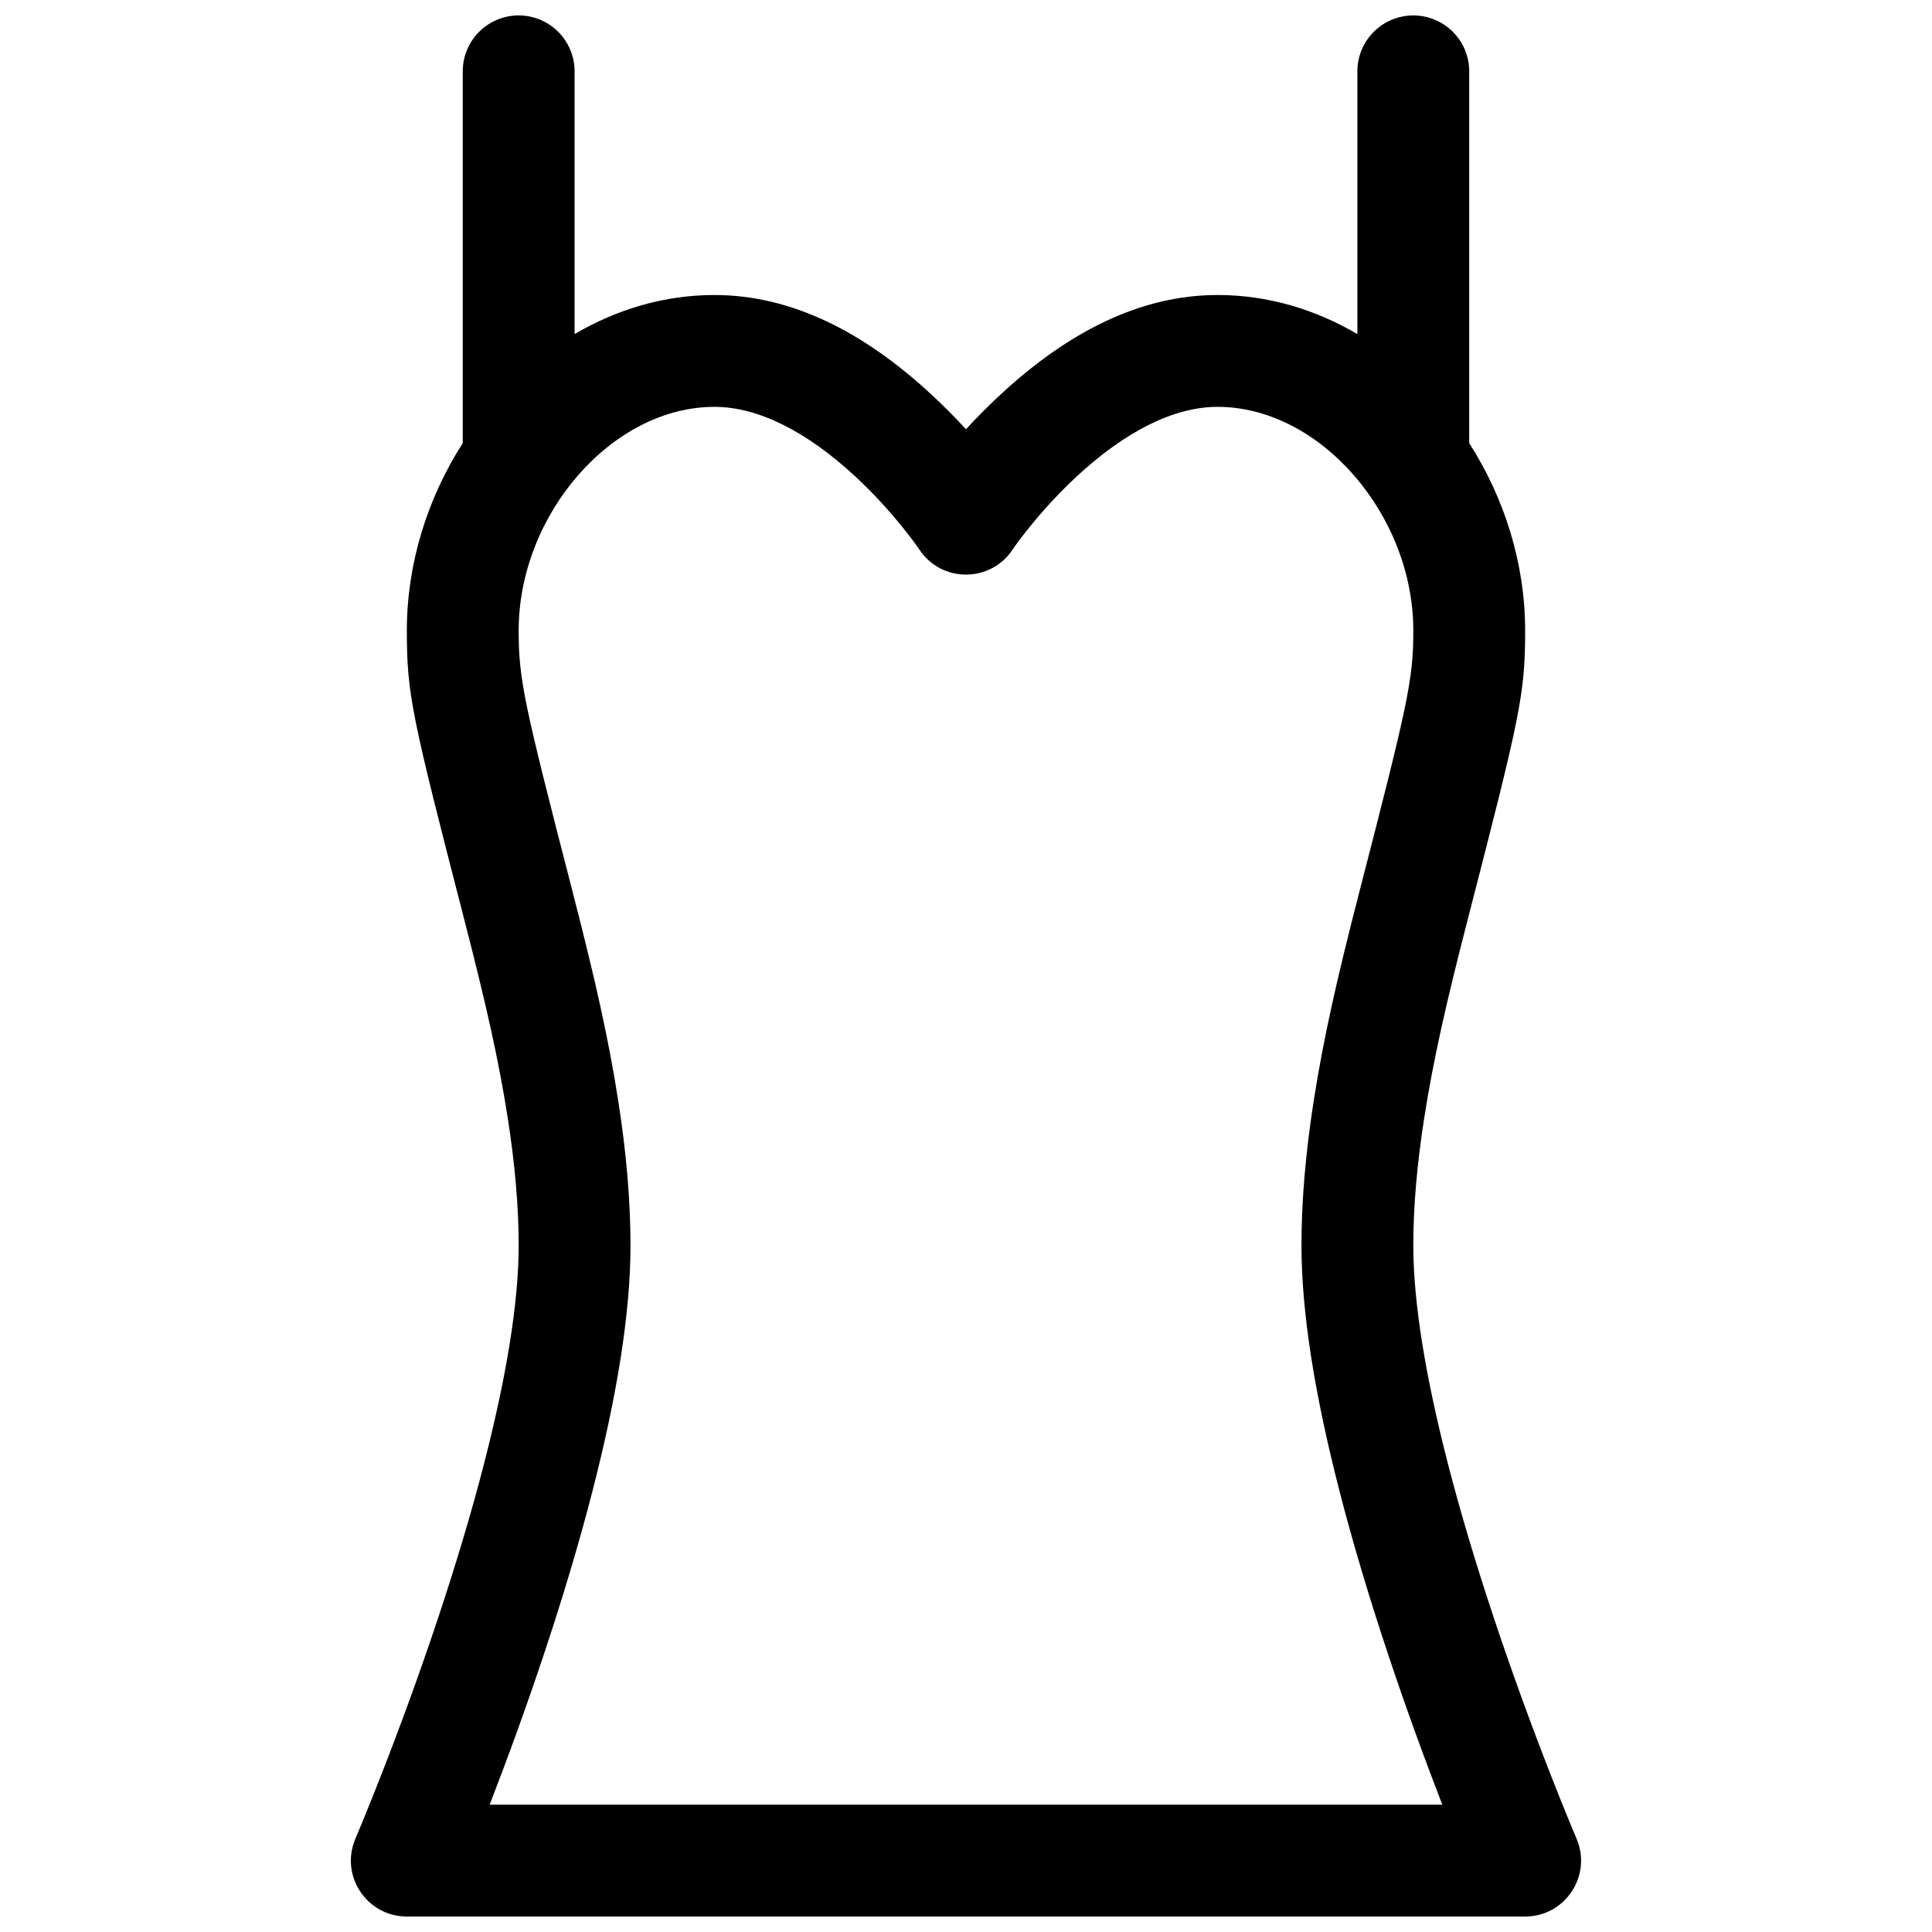 <?xml version="1.0" encoding="UTF-8"?>
<!-- The Best Svg Icon site in the world: iconSvg.co, Visit us! https://iconsvg.co -->
<svg width="800px" height="800px" version="1.1" viewBox="144 144 512 512" xmlns="http://www.w3.org/2000/svg">
 <defs>
  <clipPath id="a">
   <path d="m236 148.09h328v503.81h-328z"/>
  </clipPath>
 </defs>
 <g clip-path="url(#a)">
  <path d="m503.72 232.54v-69.633c0-8.184 6.637-14.816 14.82-14.816 8.184 0 14.816 6.633 14.816 14.816v98.523c9.316 14.531 14.82 31.832 14.82 49.656 0 16.895-1.258 22.488-15.289 76.867-5.68 22-9.078 37.113-11.445 52.262-1.914 12.266-2.902 23.473-2.902 33.871 0 14.98 3.215 34.641 9.133 57.652 3.375 13.125 7.547 27.027 12.332 41.387 4.777 14.328 9.902 28.332 15.023 41.422 1.789 4.578 3.449 8.707 4.938 12.32 0.887 2.148 1.508 3.629 1.828 4.379 4.191 9.777-2.981 20.652-13.617 20.652h-296.36c-10.641 0-17.812-10.875-13.621-20.652 0.32-0.75 0.945-2.231 1.828-4.379 1.488-3.613 3.148-7.742 4.938-12.32 5.125-13.09 10.246-27.094 15.023-41.422 4.785-14.359 8.957-28.262 12.332-41.387 5.918-23.012 9.137-42.672 9.137-57.652 0-10.398-0.992-21.605-2.906-33.871-2.363-15.148-5.766-30.262-11.445-52.262-14.031-54.379-15.285-59.973-15.285-76.867 0-17.824 5.504-35.125 14.816-49.656v-98.523c0-8.184 6.633-14.816 14.82-14.816 8.184 0 14.816 6.633 14.816 14.816v69.633c11.156-6.559 23.766-10.359 37.043-10.359 20.633 0 39.758 9.977 57.285 26.156 3.449 3.184 6.586 6.359 9.398 9.422 2.809-3.062 5.949-6.238 9.395-9.422 17.527-16.18 36.652-26.156 57.285-26.156 13.277 0 25.887 3.801 37.043 10.359zm8.172 349.96c-4.996-14.98-9.359-29.531-12.918-43.375-6.484-25.219-10.07-47.121-10.07-65.035 0-12.047 1.121-24.754 3.258-38.441 2.547-16.32 6.129-32.234 12.031-55.098 12.957-50.207 14.348-56.41 14.348-69.461 0-30.719-24.746-59.27-51.863-59.27-11.781 0-24.609 6.691-37.184 18.297-4.691 4.332-8.984 9.012-12.75 13.688-2.219 2.758-3.727 4.832-4.418 5.871-5.867 8.797-18.793 8.797-24.66 0-0.691-1.039-2.195-3.113-4.418-5.871-3.766-4.676-8.059-9.355-12.75-13.688-12.574-11.605-25.398-18.297-37.184-18.297-27.117 0-51.859 28.551-51.859 59.27 0 13.051 1.391 19.254 14.348 69.461 5.898 22.863 9.48 38.777 12.027 55.098 2.137 13.688 3.258 26.395 3.258 38.441 0 17.914-3.582 39.816-10.066 65.035-3.562 13.844-7.926 28.395-12.918 43.375-4.574 13.723-9.445 27.125-14.34 39.766h252.46c-4.891-12.641-9.762-26.043-14.336-39.766z"/>
 </g>
</svg>